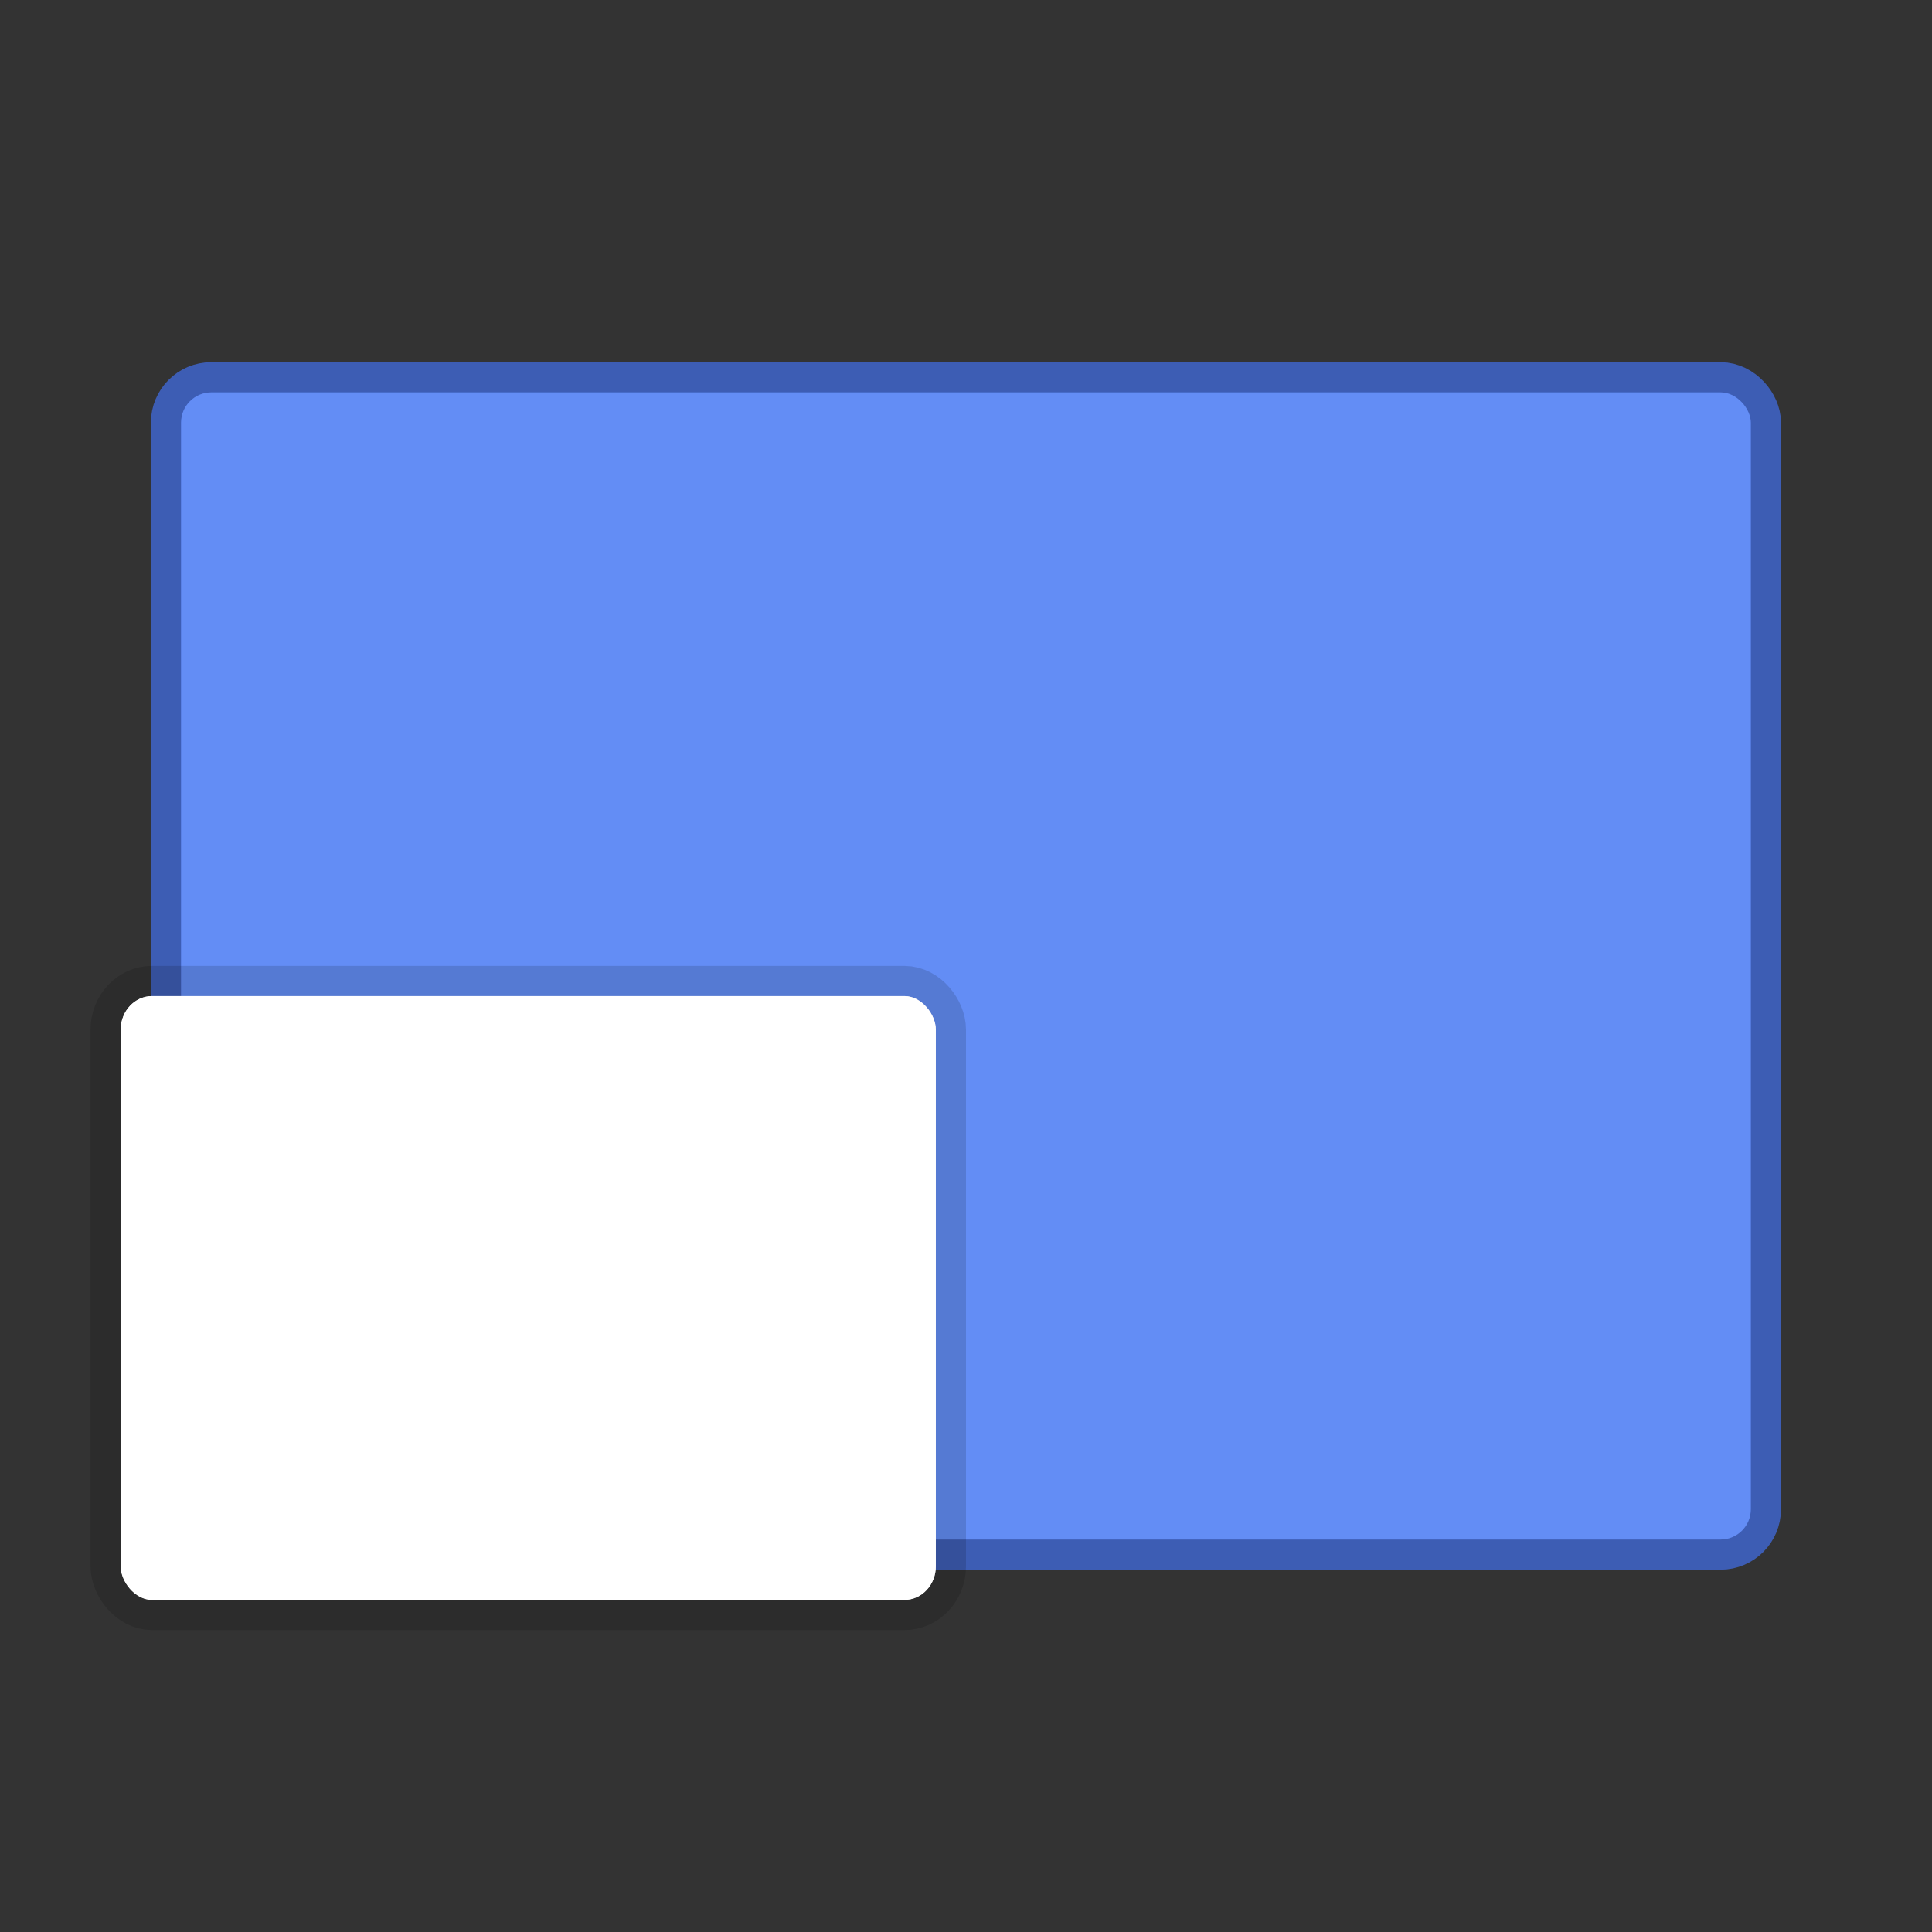 <svg xmlns="http://www.w3.org/2000/svg" width="64" height="64" viewBox="0 0 16.933 16.933"><rect x="0" y="0" width="16.933" height="16.933" fill="#333333" stroke="none"/><g transform="translate(0 -280.067)" paint-order="markers stroke fill"><rect rx=".265" ry=".265" y="283.506" x="1.587" height="10.054" width="13.758" opacity=".9" fill="#638df5" stroke="#3e62c2" stroke-width=".529" stroke-linecap="round" stroke-linejoin="round"/><rect width="13.758" height="10.054" x="1.587" y="283.506" ry=".265" rx=".265" fill="#638df5"/><g transform="translate(0 5.82)" fill="#fff"><rect rx=".275" ry=".294" y="282.977" x="1.058" height="5.292" width="7.144" stroke="#000" stroke-width=".529" stroke-linecap="round" stroke-linejoin="round" stroke-opacity=".137"/><rect width="7.144" height="5.292" x="1.058" y="282.977" ry=".294" rx=".275"/></g></g></svg>